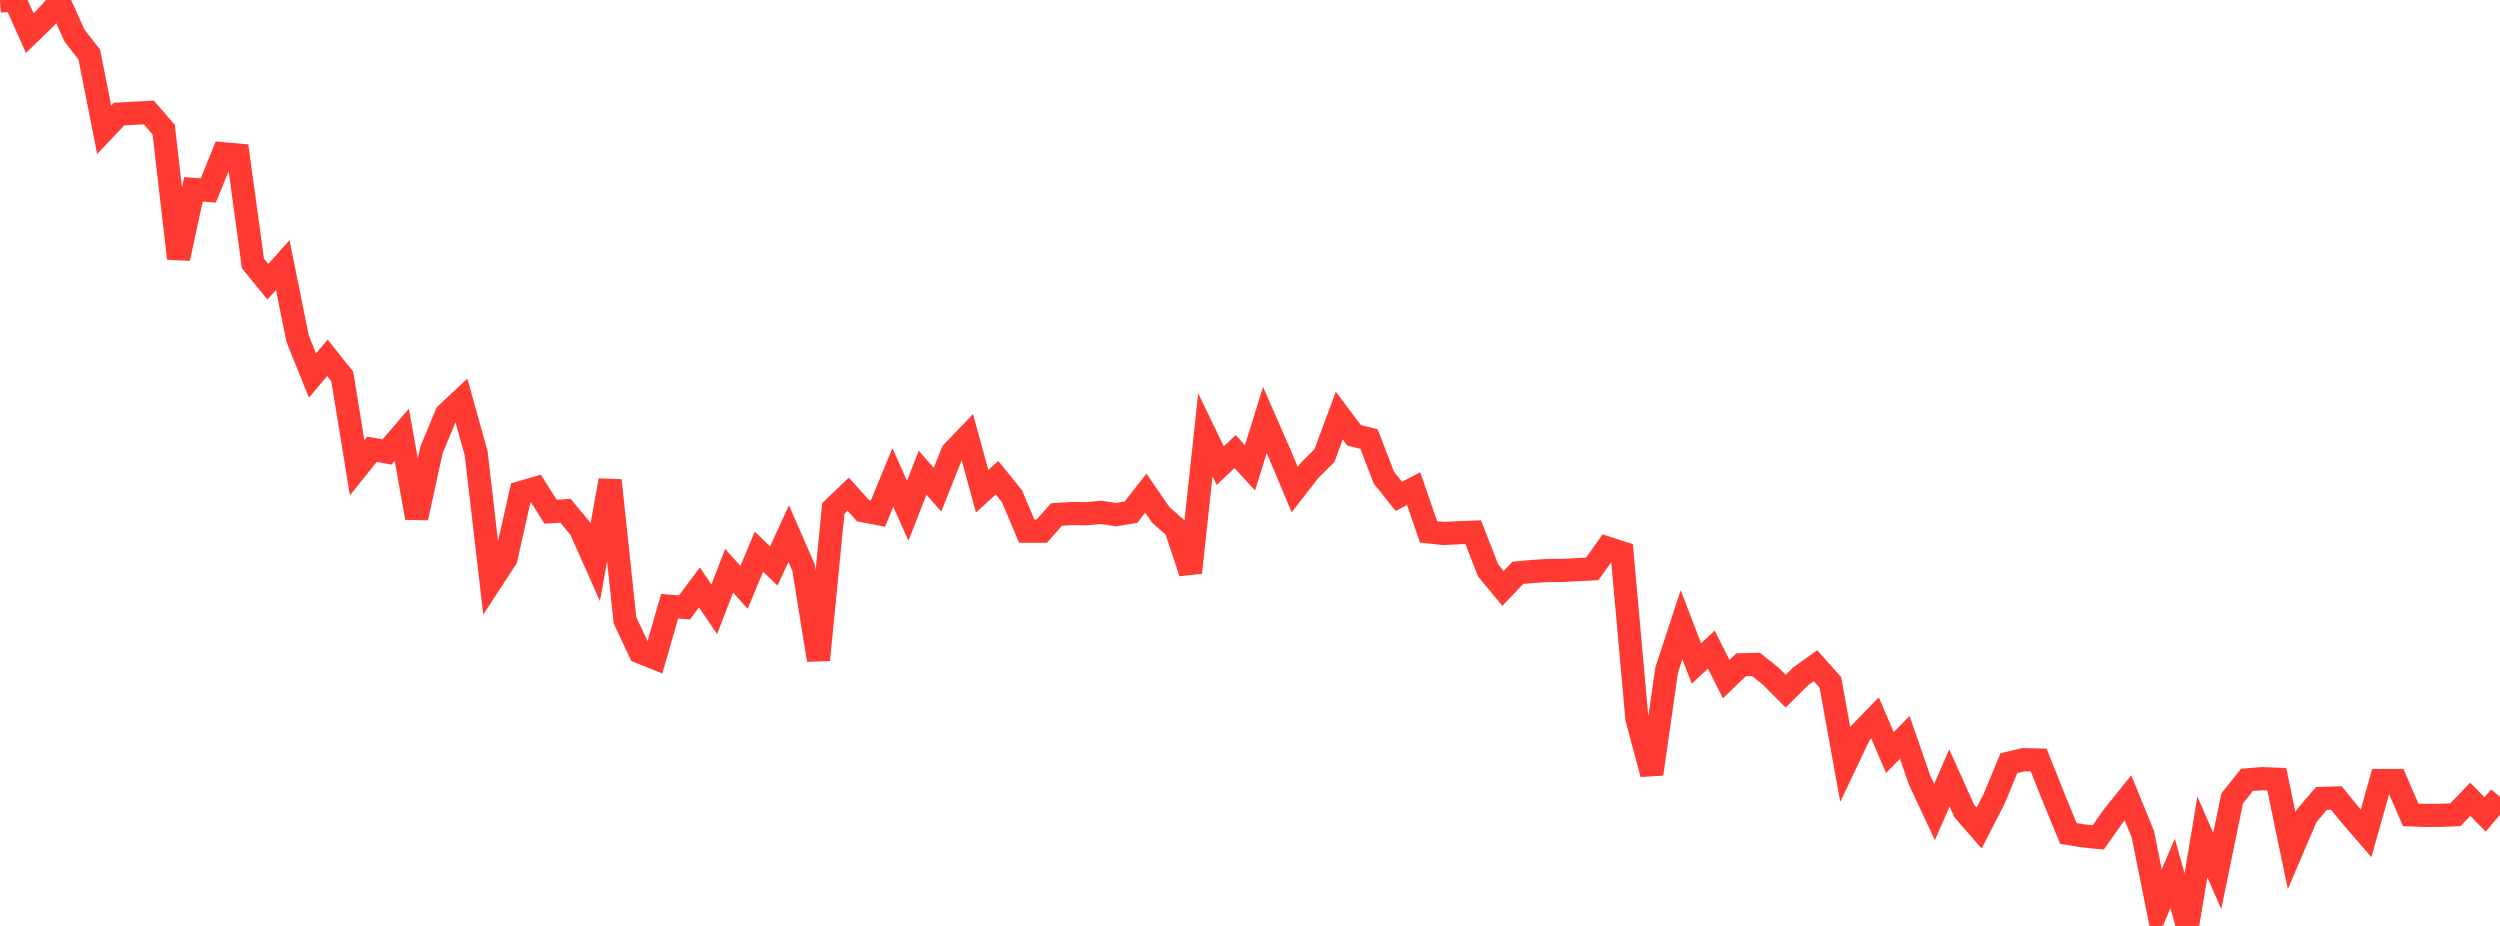 <?xml version="1.0" standalone="no"?>
<!DOCTYPE svg PUBLIC "-//W3C//DTD SVG 1.1//EN" "http://www.w3.org/Graphics/SVG/1.1/DTD/svg11.dtd">

<svg width="135" height="50" viewBox="0 0 135 50" preserveAspectRatio="none" 
  xmlns="http://www.w3.org/2000/svg"
  xmlns:xlink="http://www.w3.org/1999/xlink">


<polyline points="0.0, 0.055 0.804, 0.0 1.607, 1.789 2.411, 1.008 3.214, 0.127 4.018, 1.91 4.821, 2.948 5.625, 7.006 6.429, 6.16 7.232, 6.116 8.036, 6.073 8.839, 7.002 9.643, 13.955 10.446, 10.225 11.25, 10.284 12.054, 8.303 12.857, 8.375 13.661, 14.232 14.464, 15.214 15.268, 14.317 16.071, 18.285 16.875, 20.279 17.679, 19.325 18.482, 20.333 19.286, 25.262 20.089, 24.259 20.893, 24.409 21.696, 23.474 22.5, 27.964 23.304, 24.289 24.107, 22.358 24.911, 21.605 25.714, 24.484 26.518, 31.398 27.321, 30.165 28.125, 26.598 28.929, 26.365 29.732, 27.633 30.536, 27.581 31.339, 28.549 32.143, 30.355 32.946, 25.94 33.75, 33.502 34.554, 35.207 35.357, 35.531 36.161, 32.735 36.964, 32.8 37.768, 31.719 38.571, 32.903 39.375, 30.819 40.179, 31.72 40.982, 29.79 41.786, 30.562 42.589, 28.813 43.393, 30.653 44.196, 35.639 45.0, 27.456 45.804, 26.687 46.607, 27.581 47.411, 27.733 48.214, 25.783 49.018, 27.582 49.821, 25.524 50.625, 26.444 51.429, 24.425 52.232, 23.587 53.036, 26.526 53.839, 25.797 54.643, 26.791 55.446, 28.687 56.25, 28.687 57.054, 27.783 57.857, 27.732 58.661, 27.742 59.464, 27.669 60.268, 27.792 61.071, 27.658 61.875, 26.631 62.679, 27.802 63.482, 28.51 64.286, 30.92 65.089, 23.477 65.893, 25.144 66.696, 24.382 67.5, 25.264 68.304, 22.68 69.107, 24.514 69.911, 26.438 70.714, 25.408 71.518, 24.604 72.321, 22.443 73.125, 23.512 73.929, 23.709 74.732, 25.796 75.536, 26.802 76.339, 26.39 77.143, 28.723 77.946, 28.809 78.75, 28.768 79.554, 28.737 80.357, 30.802 81.161, 31.776 81.964, 30.932 82.768, 30.859 83.571, 30.806 84.375, 30.804 85.179, 30.761 85.982, 30.719 86.786, 29.592 87.589, 29.851 88.393, 38.802 89.196, 41.797 90.0, 36.18 90.804, 33.735 91.607, 35.83 92.411, 35.078 93.214, 36.672 94.018, 35.899 94.821, 35.878 95.625, 36.518 96.429, 37.323 97.232, 36.525 98.036, 35.949 98.839, 36.847 99.643, 41.281 100.446, 39.591 101.25, 38.764 102.054, 40.638 102.857, 39.819 103.661, 42.135 104.464, 43.853 105.268, 42.008 106.071, 43.794 106.875, 44.716 107.679, 43.147 108.482, 41.209 109.286, 41.022 110.089, 41.04 110.893, 43.061 111.696, 45.009 112.5, 45.138 113.304, 45.22 114.107, 44.082 114.911, 43.083 115.714, 45.046 116.518, 49.052 117.321, 47.164 118.125, 50.0 118.929, 45.193 119.732, 47.034 120.536, 43.116 121.339, 42.11 122.143, 42.047 122.946, 42.078 123.75, 45.937 124.554, 44.056 125.357, 43.117 126.161, 43.09 126.964, 44.07 127.768, 45 128.571, 42.148 129.375, 42.148 130.179, 44.004 130.982, 44.034 131.786, 44.028 132.589, 43.997 133.393, 43.161 134.196, 43.981 135.0, 43.032" fill="none" stroke="#ff3a33" stroke-width="1.25"/>

</svg>